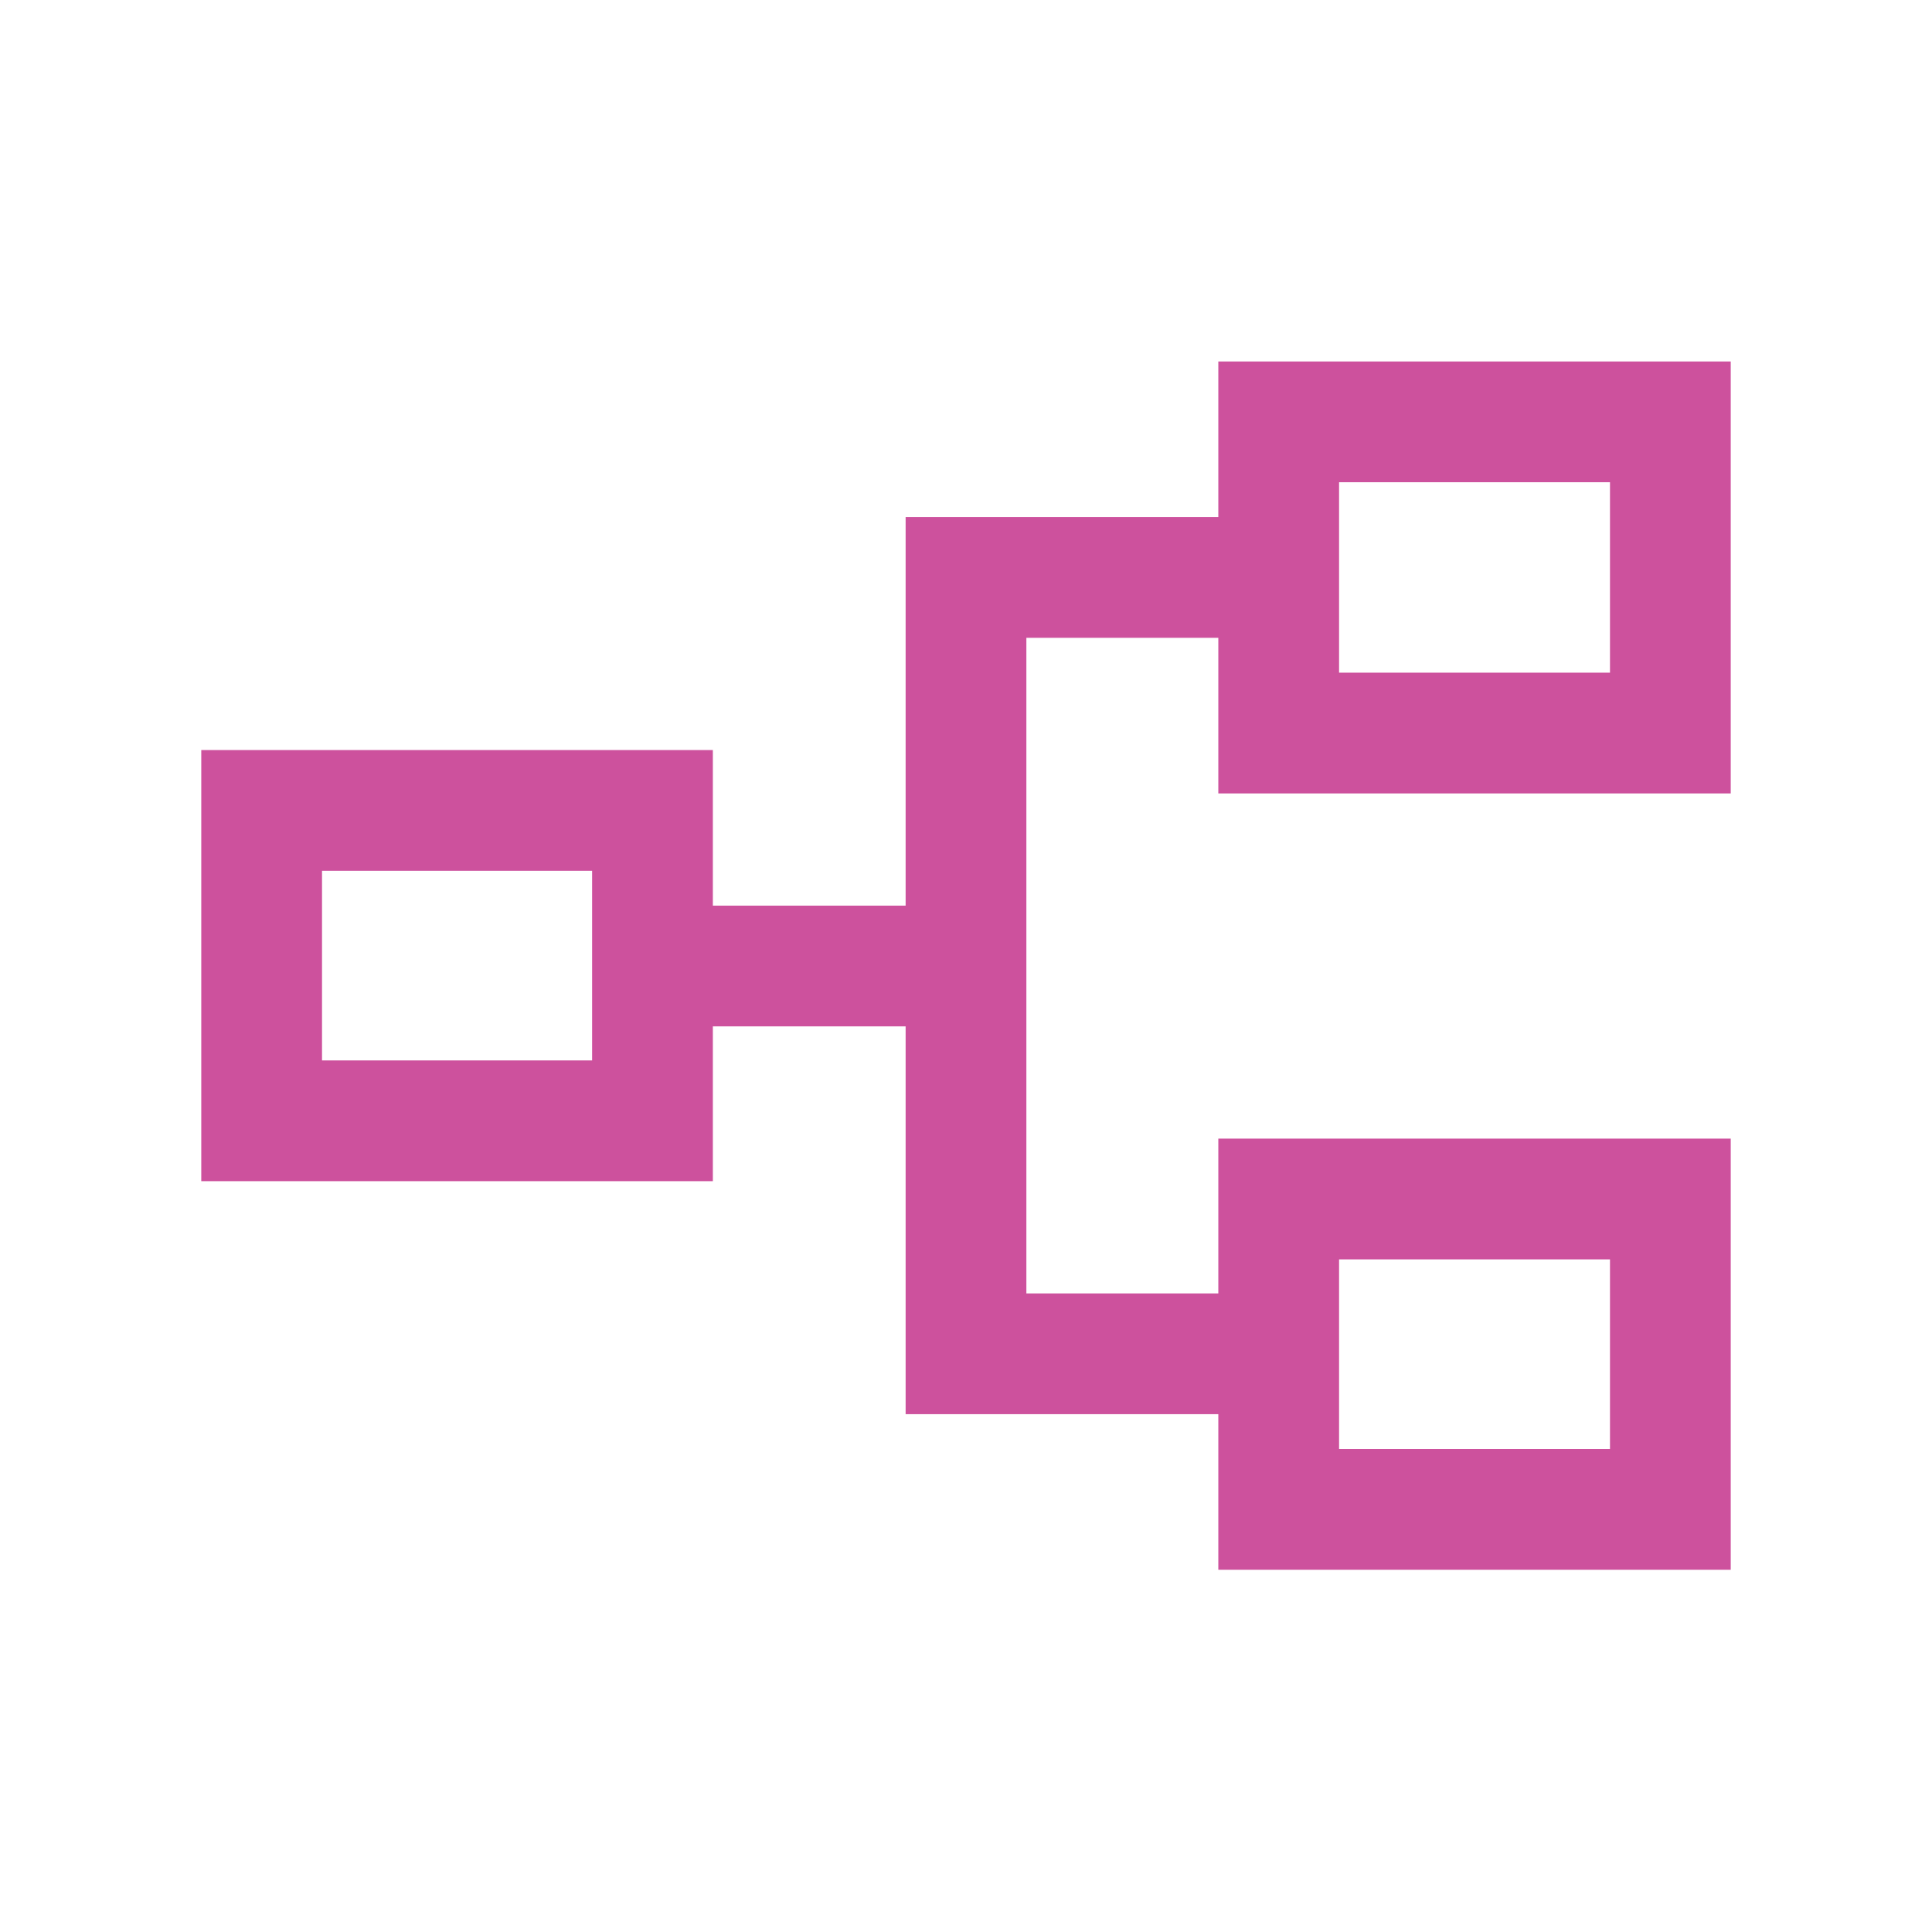 <?xml version="1.0" encoding="UTF-8"?>
<svg xmlns="http://www.w3.org/2000/svg" width="40" height="40" viewBox="0 0 40 40" fill="none">
  <mask id="mask0_1006_19086" style="mask-type:alpha" maskUnits="userSpaceOnUse" x="0" y="0" width="40" height="40">
    <rect width="40" height="40" fill="#D9D9D9"></rect>
  </mask>
  <g mask="url(#mask0_1006_19086)">
    <path d="M25.224 32.5V29.279H18.75V21.25H14.759V24.455H4.167V15.529H14.759V18.75H18.75V10.705H25.224V7.484H35.833V16.427H25.224V13.205H21.25V26.779H25.224V23.574H35.833V32.5H25.224ZM27.724 30H33.333V26.074H27.724V30ZM6.667 21.955H12.259V18.029H6.667V21.955ZM27.724 13.927H33.333V9.984H27.724V13.927Z" fill="#CD519D"></path>
  </g>
</svg>
